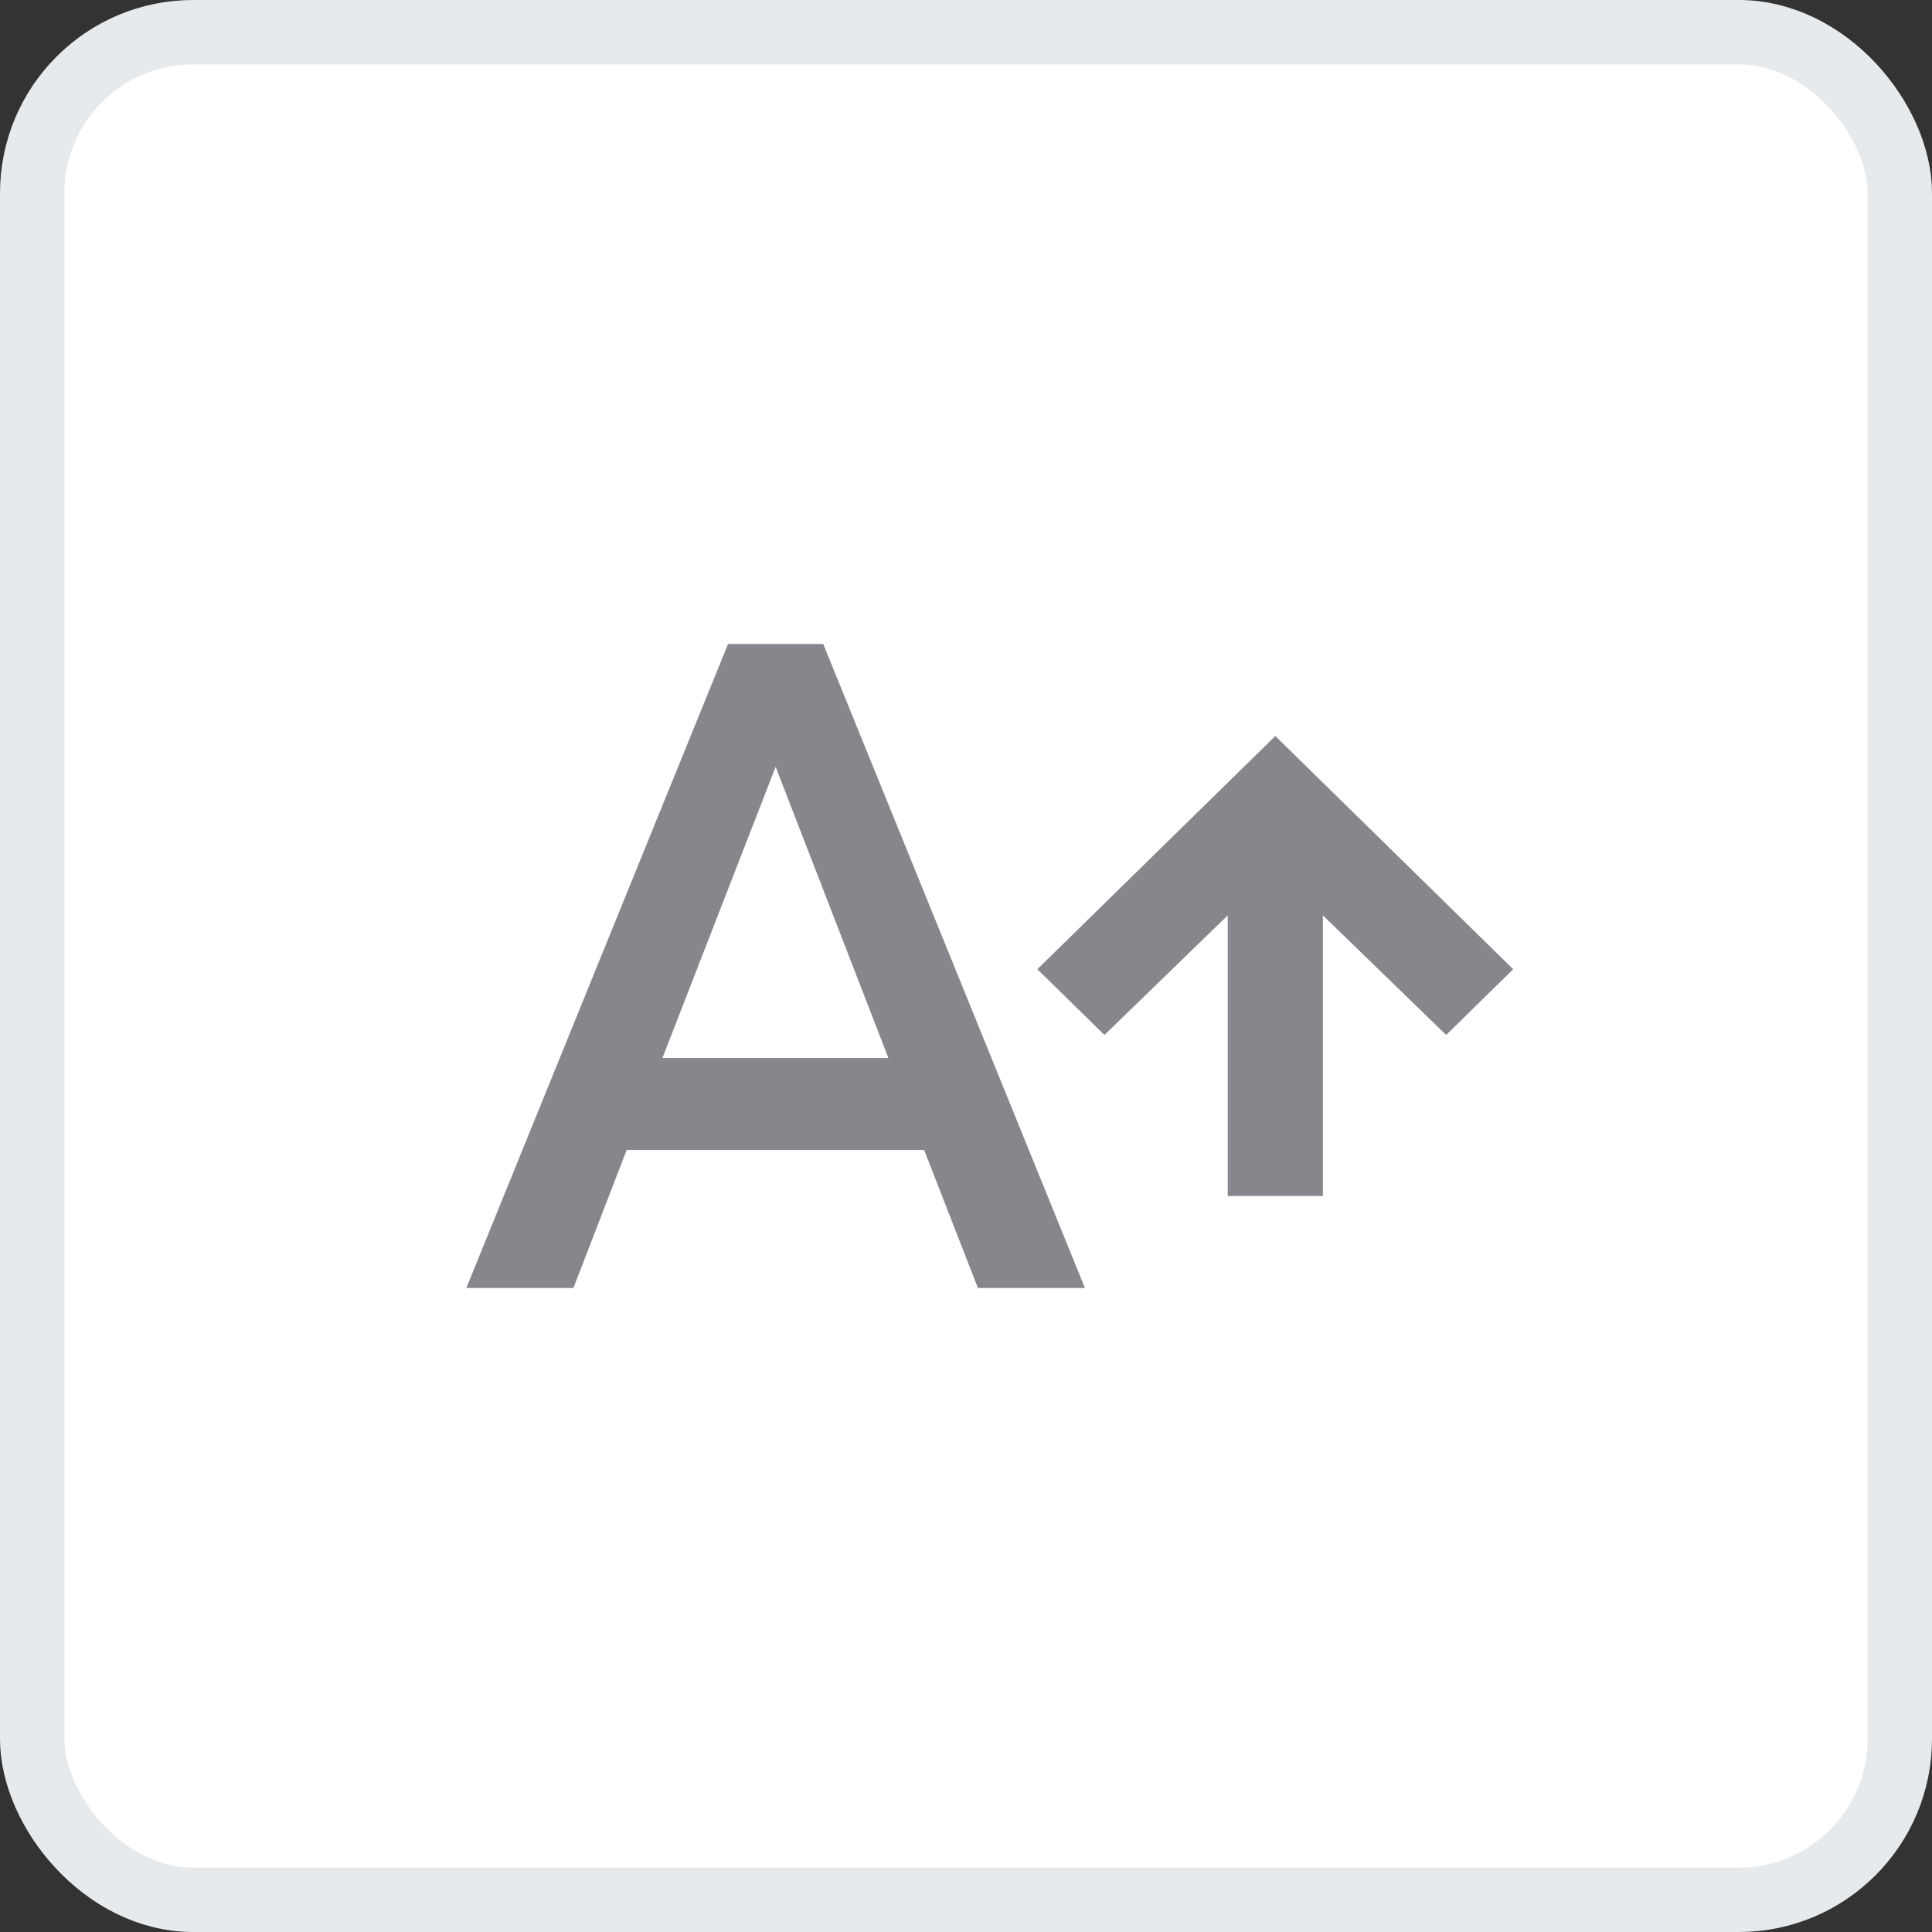 <svg width="30" height="30" viewBox="0 0 30 30" fill="none" xmlns="http://www.w3.org/2000/svg">
<rect x="0" y="0" width="30" height="30" fill="#333333" stroke="none"/>
<rect x="0.5" y="0.5" width="29" height="29" rx="2.5" fill="white" stroke="#E7EAED"/>
<path d="M10.286 16.429L12.044 11.907L13.795 16.429H10.286ZM11.305 10L7.241 20H8.904L9.731 17.857H14.35L15.185 20H16.847L12.783 10H11.305ZM19.803 11.429L16.108 15.05L17.15 16.071L19.064 14.214V18.571H20.542V14.214L22.456 16.071L23.497 15.05L19.803 11.429Z" fill="#87868D"/>
</svg>
